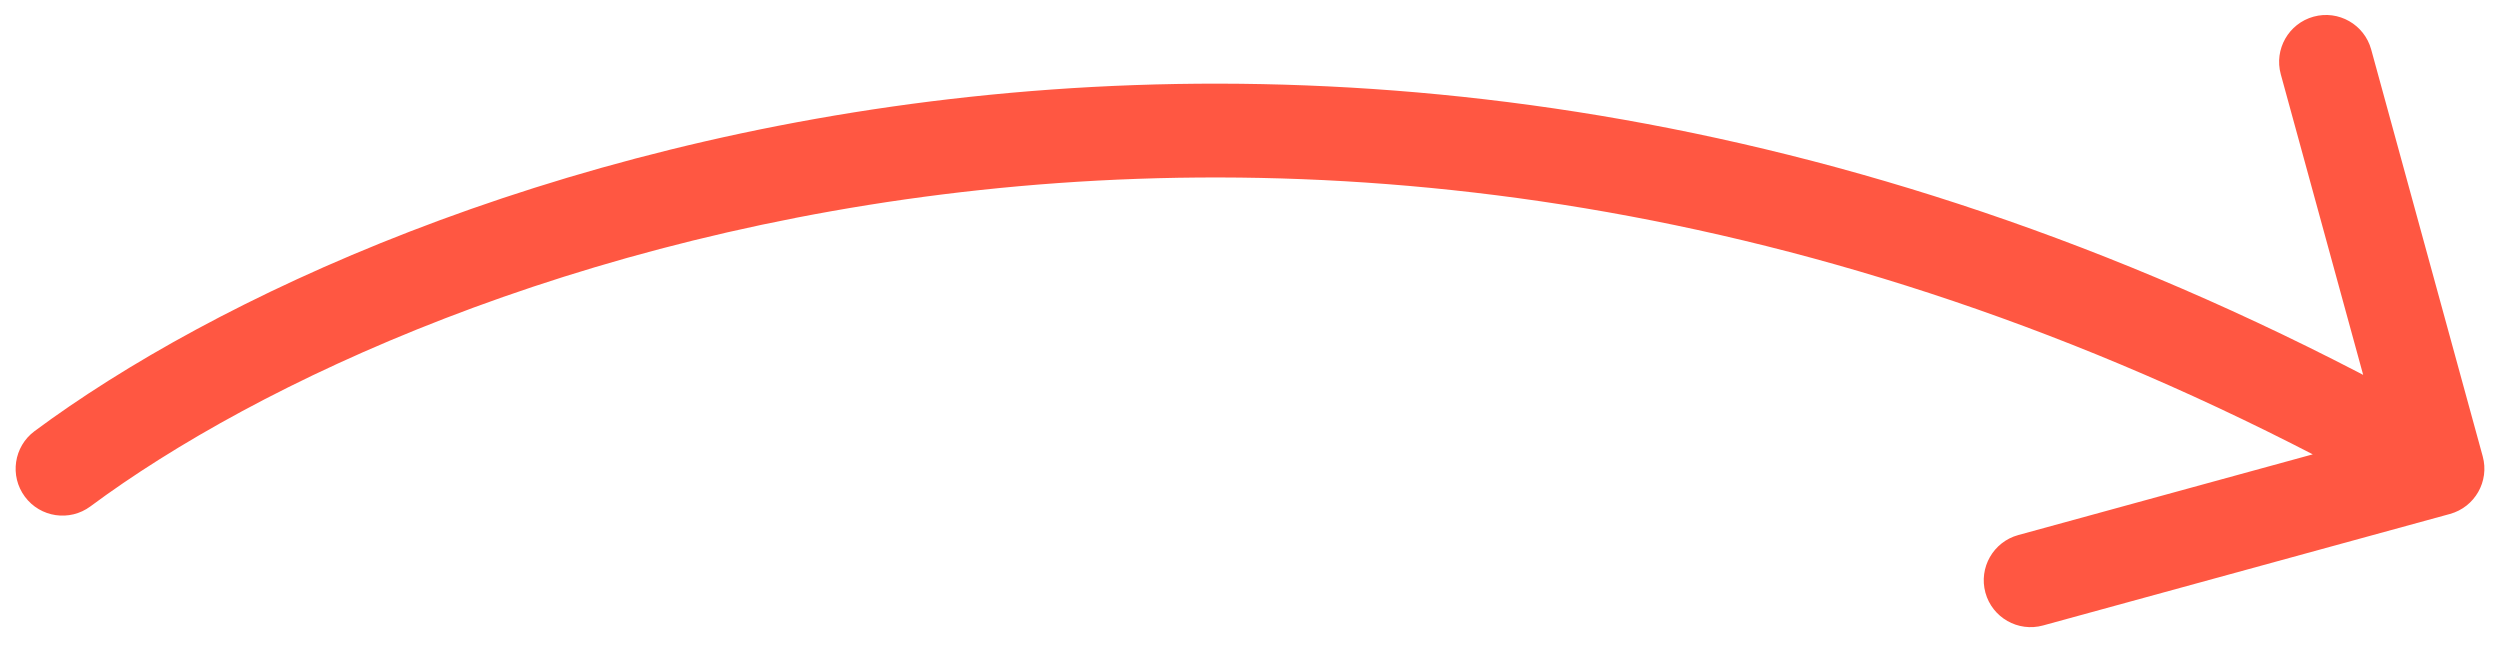 <?xml version="1.0" encoding="UTF-8"?> <svg xmlns="http://www.w3.org/2000/svg" width="80" height="21" viewBox="0 0 80 21" fill="none"><path d="M1.106 13.796C0.441 14.289 0.302 15.229 0.796 15.894C1.289 16.559 2.229 16.698 2.894 16.204L1.106 13.796ZM78.397 16.447C79.195 16.228 79.666 15.402 79.447 14.603L75.878 1.584C75.659 0.785 74.834 0.314 74.035 0.533C73.236 0.752 72.766 1.578 72.985 2.377L76.157 13.95L64.584 17.122C63.785 17.341 63.315 18.166 63.533 18.965C63.752 19.764 64.578 20.234 65.377 20.015L78.397 16.447ZM2 15L2.894 16.204C13.509 8.324 43.467 -2.949 77.257 16.303L78 15L78.743 13.697C43.733 -6.251 12.491 5.343 1.106 13.796L2 15Z" fill="#FF5742"></path></svg> 
